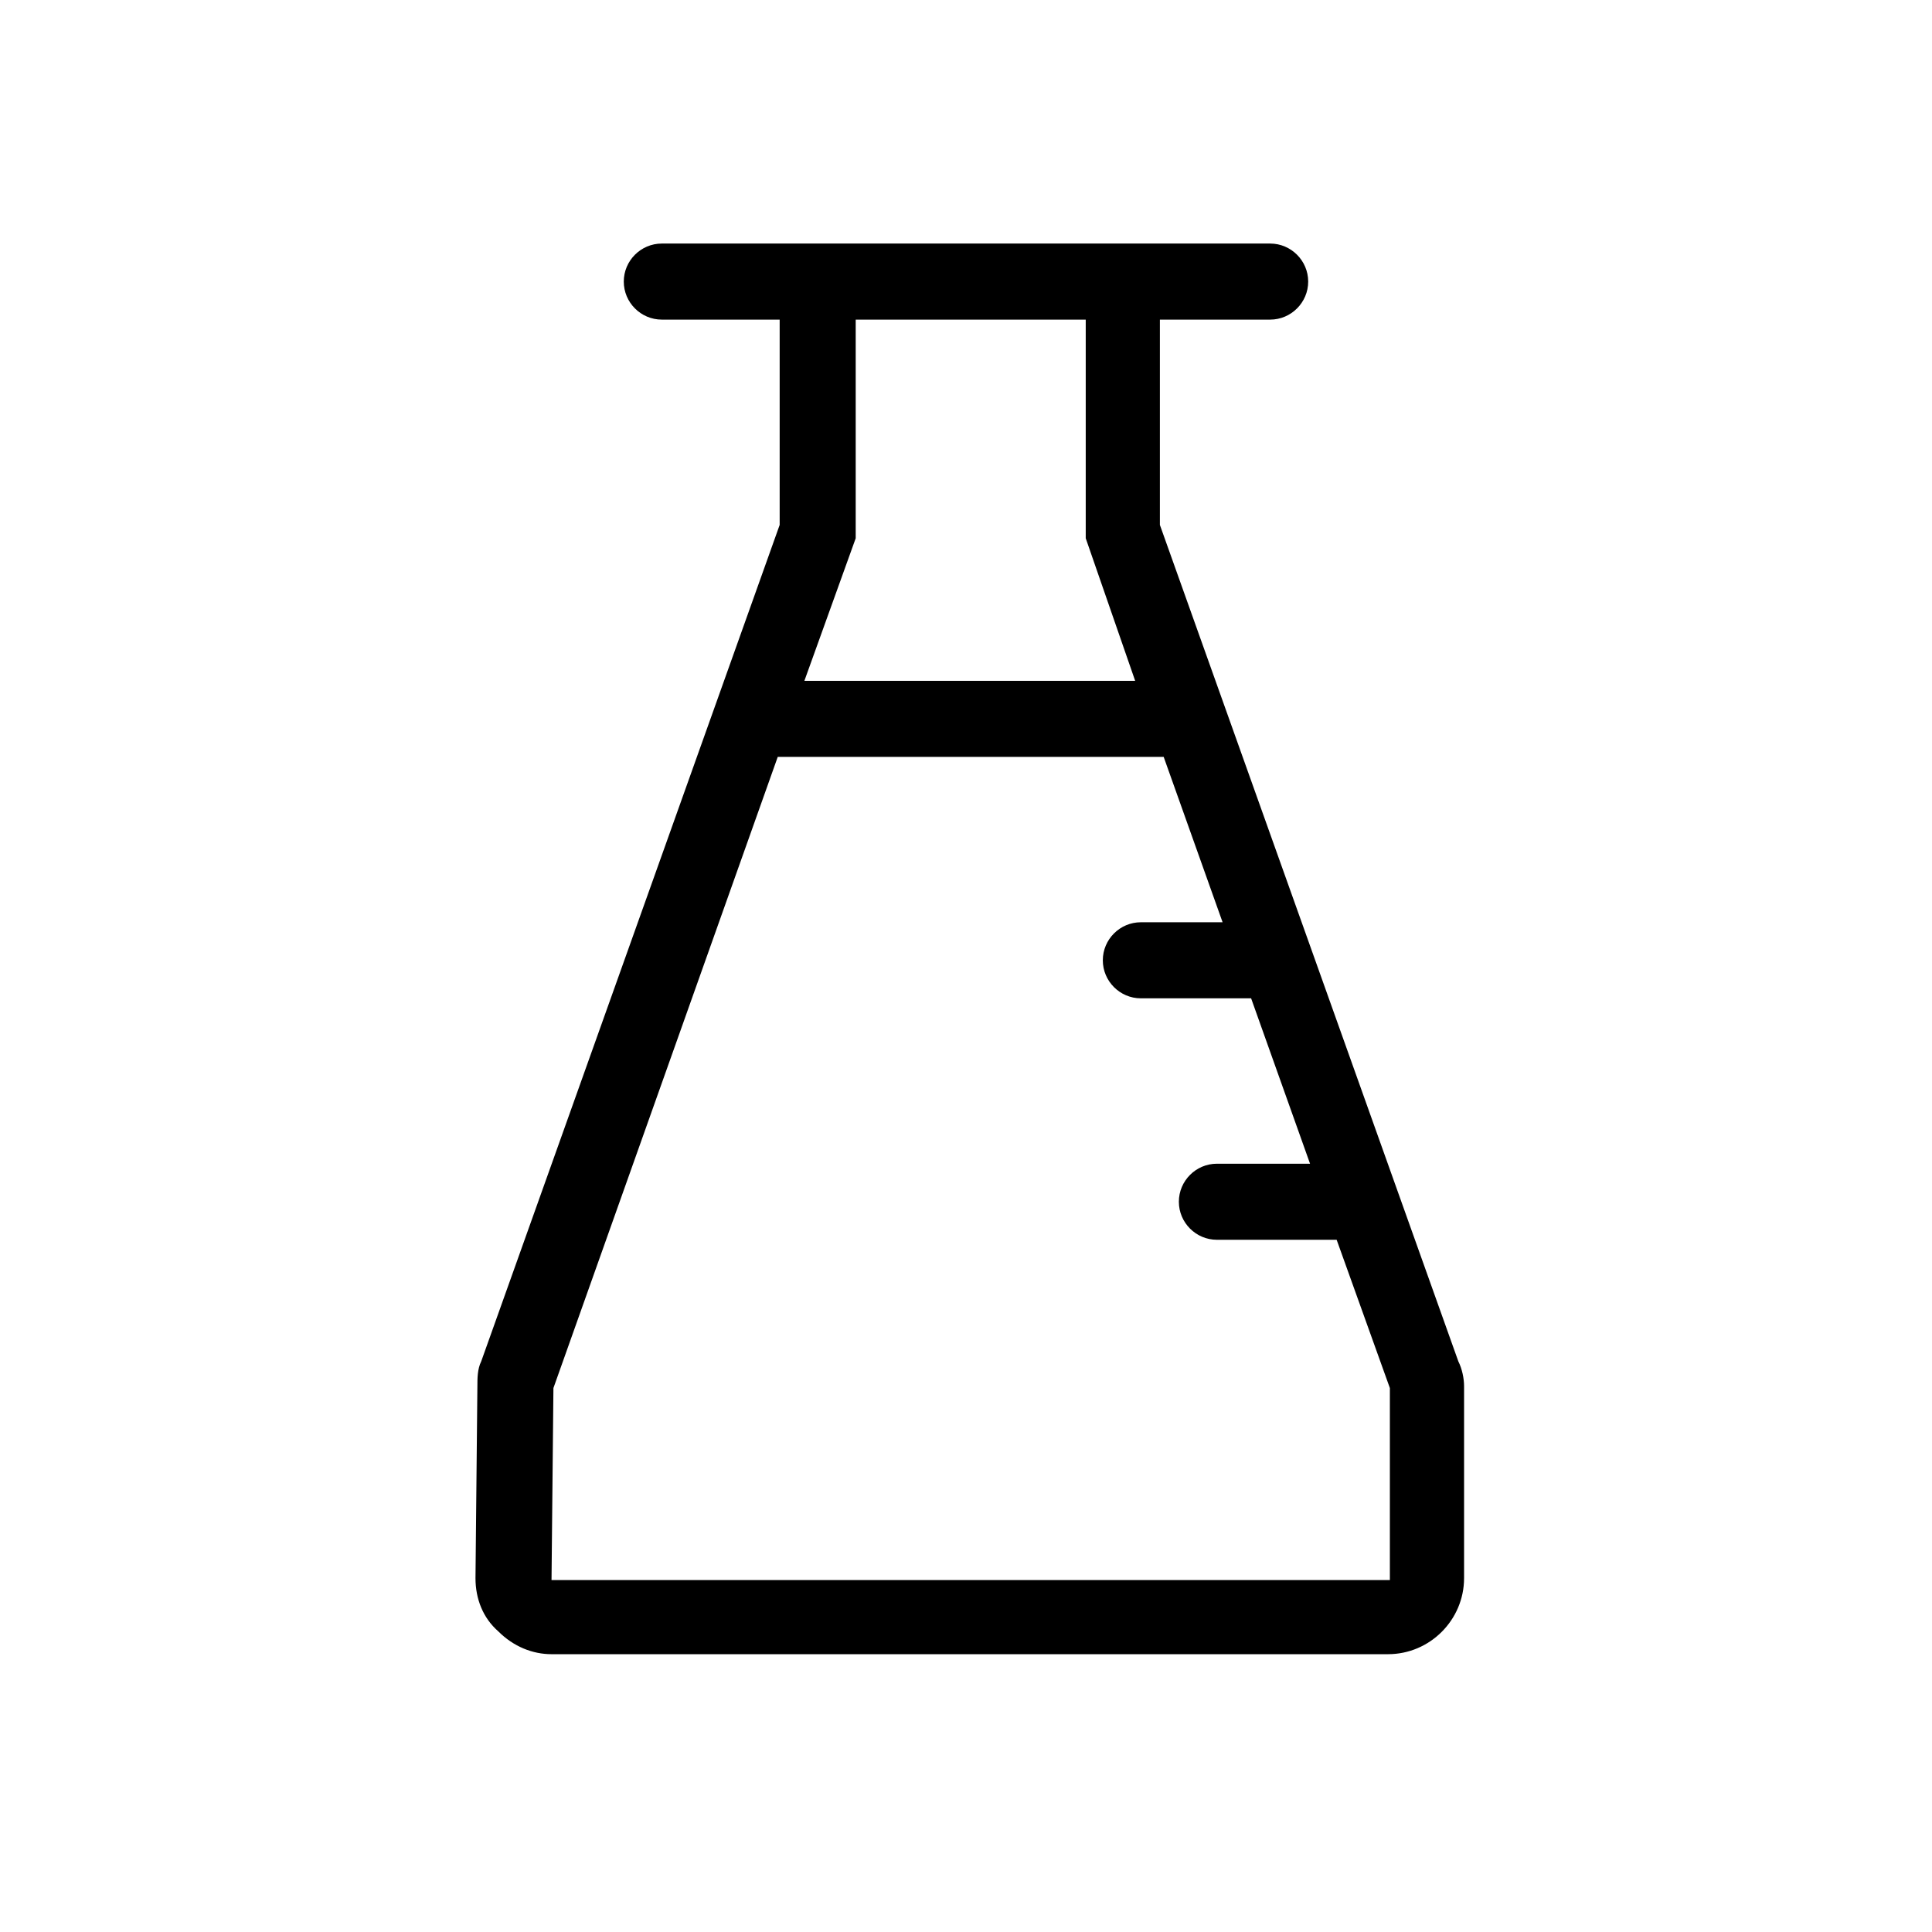 <?xml version="1.0" encoding="UTF-8"?>
<!-- Uploaded to: SVG Repo, www.svgrepo.com, Generator: SVG Repo Mixer Tools -->
<svg fill="#000000" width="800px" height="800px" version="1.1" viewBox="144 144 512 512" xmlns="http://www.w3.org/2000/svg">
 <path d="m530.48 504.79-79.098-221.68v-54.41h29.223c5.543 0 10.078-4.535 10.078-10.078s-4.535-10.078-10.078-10.078h-161.22c-5.543 0-10.078 4.535-10.078 10.078s4.535 10.078 10.078 10.078h31.234v54.41l-79.098 221.68c-1.008 2.016-1.008 4.535-1.008 6.551l-0.504 50.883c0 5.543 2.016 10.578 6.047 14.105 4.031 4.031 9.07 6.047 14.105 6.047h221.68c11.082 0 20.152-9.07 20.152-20.152v-50.883c0-2.016-0.504-4.535-1.512-6.551zm-85.648-180.36h-87.664l13.602-37.785v-57.938h60.961v57.938zm67.008 238.3h-221.68l0.504-50.883 59.449-167.27h102.27l15.617 43.832h-21.664c-5.543 0-10.078 4.535-10.078 10.078s4.535 10.078 10.078 10.078h29.223l15.617 43.832h-24.688c-5.543 0-10.078 4.535-10.078 10.078 0 5.543 4.535 10.078 10.078 10.078h31.738l14.105 39.297v50.883z"/>
</svg>